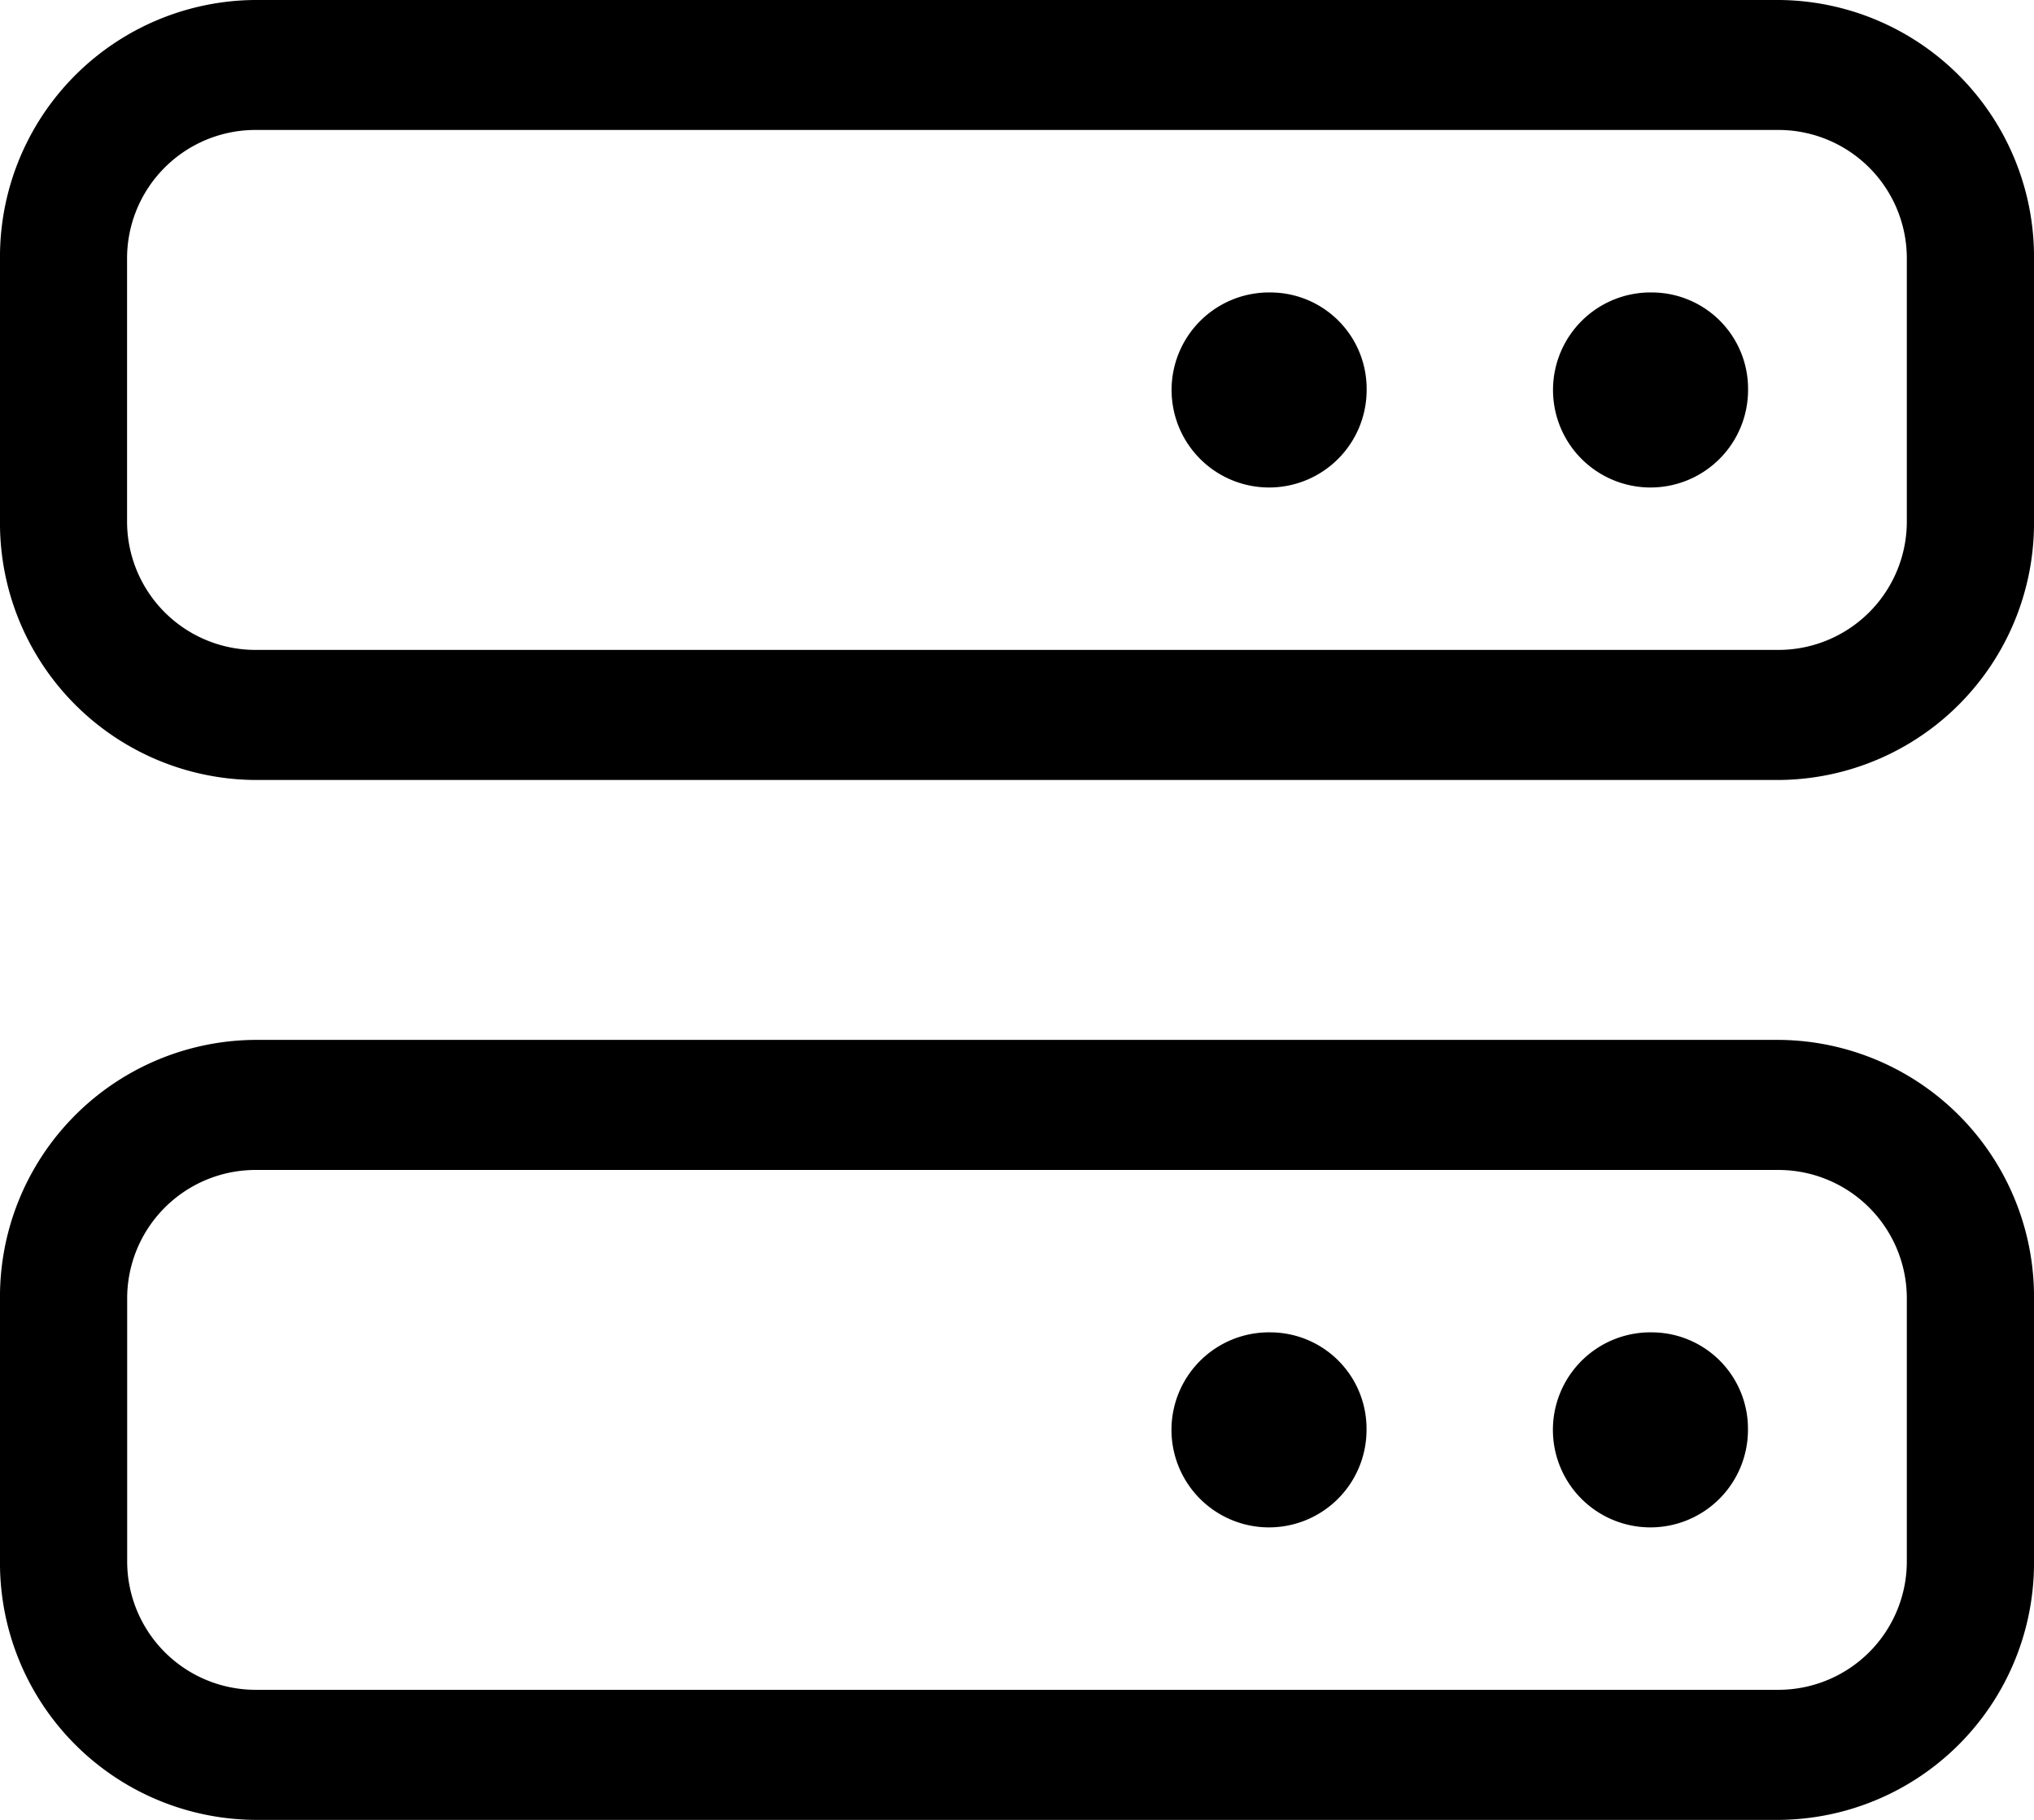 <svg data-name="Raggruppa 51" xmlns="http://www.w3.org/2000/svg" width="19" height="17" viewBox="0 0 19 17">
    <defs>
        <clipPath id="wpt6agthja">
            <path data-name="Rettangolo 12" style="fill:none" d="M0 0h19v17H0z"/>
        </clipPath>
    </defs>
    <g data-name="Raggruppa 51" style="clip-path:url(#wpt6agthja)">
        <path data-name="Tracciato 4" d="M16.625 0H2.375A2.4 2.4 0 0 0 0 2.429v2.428a2.4 2.4 0 0 0 2.375 2.429h14.25A2.4 2.4 0 0 0 19 4.857V2.429A2.4 2.4 0 0 0 16.625 0m1.187 4.857a1.2 1.2 0 0 1-1.187 1.214H2.375a1.2 1.2 0 0 1-1.188-1.214V2.429a1.2 1.2 0 0 1 1.188-1.215h14.25a1.2 1.2 0 0 1 1.187 1.214zm-2.374-2.125a.911.911 0 1 0 .891.911.9.9 0 0 0-.891-.911m-3.563 0a.911.911 0 1 0 .891.911.9.9 0 0 0-.891-.911m4.75 6.982H2.375A2.4 2.4 0 0 0 0 12.143v2.429A2.4 2.4 0 0 0 2.375 17h14.25A2.4 2.4 0 0 0 19 14.571v-2.428a2.4 2.4 0 0 0-2.375-2.429m1.187 4.857a1.2 1.2 0 0 1-1.187 1.214H2.375a1.2 1.2 0 0 1-1.187-1.214v-2.428a1.2 1.2 0 0 1 1.187-1.214h14.25a1.2 1.2 0 0 1 1.187 1.214zm-2.375-2.125a.911.911 0 1 0 .891.911.9.9 0 0 0-.891-.911m-3.563 0a.911.911 0 1 0 .891.911.9.9 0 0 0-.891-.911"/>
    </g>
</svg>
